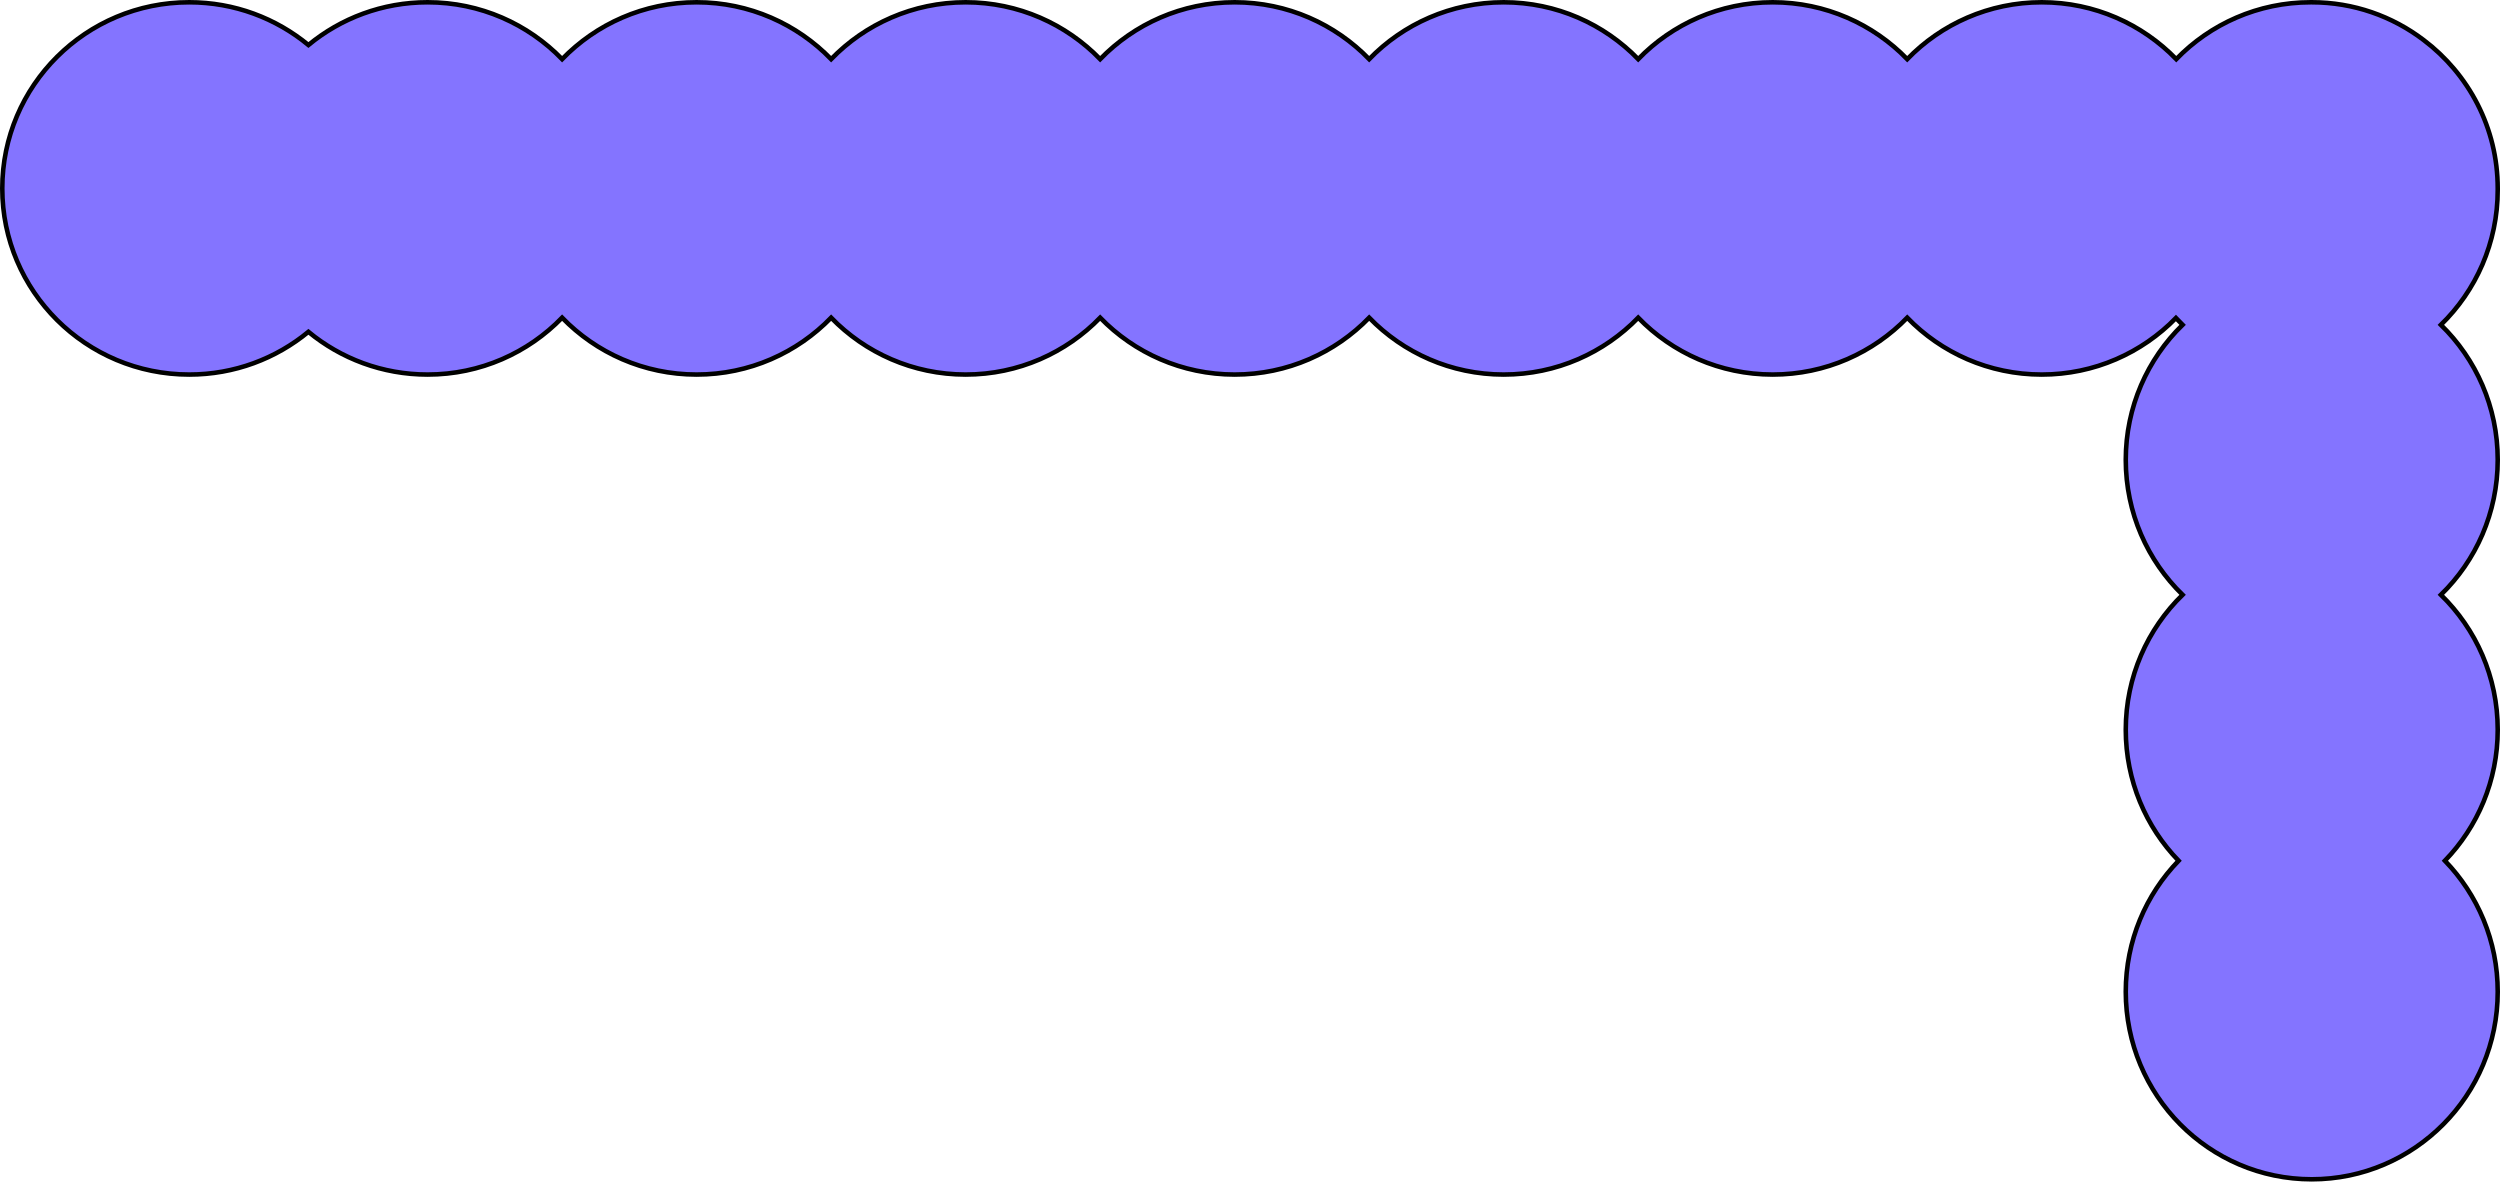 <?xml version="1.0" encoding="UTF-8"?> <svg xmlns="http://www.w3.org/2000/svg" width="548" height="259" viewBox="0 0 548 259" fill="none"><path d="M67.605 9.865C60.512 4.016 51.408 0.5 41.48 0.5C18.849 0.5 0.5 18.765 0.5 41.301C0.5 63.837 18.849 82.103 41.48 82.103C51.408 82.103 60.512 78.587 67.605 72.737C74.697 78.587 83.802 82.103 93.73 82.103C105.306 82.103 115.762 77.323 123.215 69.637C130.668 77.323 141.124 82.103 152.7 82.103C164.277 82.103 174.733 77.323 182.185 69.638C189.638 77.323 200.094 82.103 211.67 82.103C223.247 82.103 233.703 77.323 241.155 69.638C248.608 77.323 259.064 82.103 270.64 82.103C282.217 82.103 292.673 77.323 300.125 69.638C307.578 77.323 318.034 82.103 329.61 82.103C341.187 82.103 351.643 77.323 359.095 69.638C366.548 77.323 377.004 82.103 388.58 82.103C400.157 82.103 410.613 77.323 418.065 69.638C425.518 77.323 435.974 82.103 447.55 82.103C459.089 82.103 469.515 77.354 476.963 69.712C477.437 70.223 477.923 70.721 478.422 71.207C470.742 78.686 465.966 89.178 465.966 100.794C465.966 112.41 470.742 122.903 478.422 130.381C470.742 137.86 465.966 148.352 465.966 159.968C465.966 171.135 470.38 181.264 477.544 188.674C470.38 196.085 465.966 206.214 465.966 217.38C465.966 240.086 484.214 258.5 506.733 258.5C529.252 258.5 547.5 240.086 547.5 217.38C547.5 206.214 543.086 196.085 535.922 188.674C543.086 181.264 547.5 171.135 547.5 159.968C547.5 148.352 542.724 137.86 535.044 130.381C542.724 122.903 547.5 112.41 547.5 100.794C547.5 89.178 542.724 78.686 535.044 71.207C542.724 63.728 547.5 53.236 547.5 41.62C547.5 41.566 547.5 41.513 547.5 41.46C547.5 41.407 547.5 41.354 547.5 41.301C547.5 28.011 541.118 16.206 531.24 8.757C524.419 3.573 515.933 0.5 506.733 0.5C506.698 0.5 506.663 0.5 506.629 0.5C506.593 0.5 506.557 0.5 506.521 0.5C494.944 0.5 484.488 5.28 477.035 12.965C469.583 5.28 459.127 0.5 447.55 0.5C435.974 0.5 425.518 5.28 418.065 12.965C410.613 5.28 400.157 0.5 388.58 0.5C377.004 0.5 366.548 5.28 359.095 12.965C351.643 5.28 341.187 0.5 329.61 0.5C318.034 0.5 307.578 5.28 300.125 12.965C292.673 5.28 282.217 0.5 270.64 0.5C259.064 0.5 248.608 5.28 241.155 12.965C233.703 5.28 223.247 0.5 211.67 0.5C200.094 0.5 189.638 5.28 182.185 12.965C174.733 5.28 164.277 0.5 152.7 0.5C141.124 0.5 130.668 5.28 123.215 12.965C115.762 5.28 105.306 0.5 93.73 0.5C83.802 0.5 74.697 4.016 67.605 9.865Z" fill="#8474FF" stroke="black"></path></svg> 